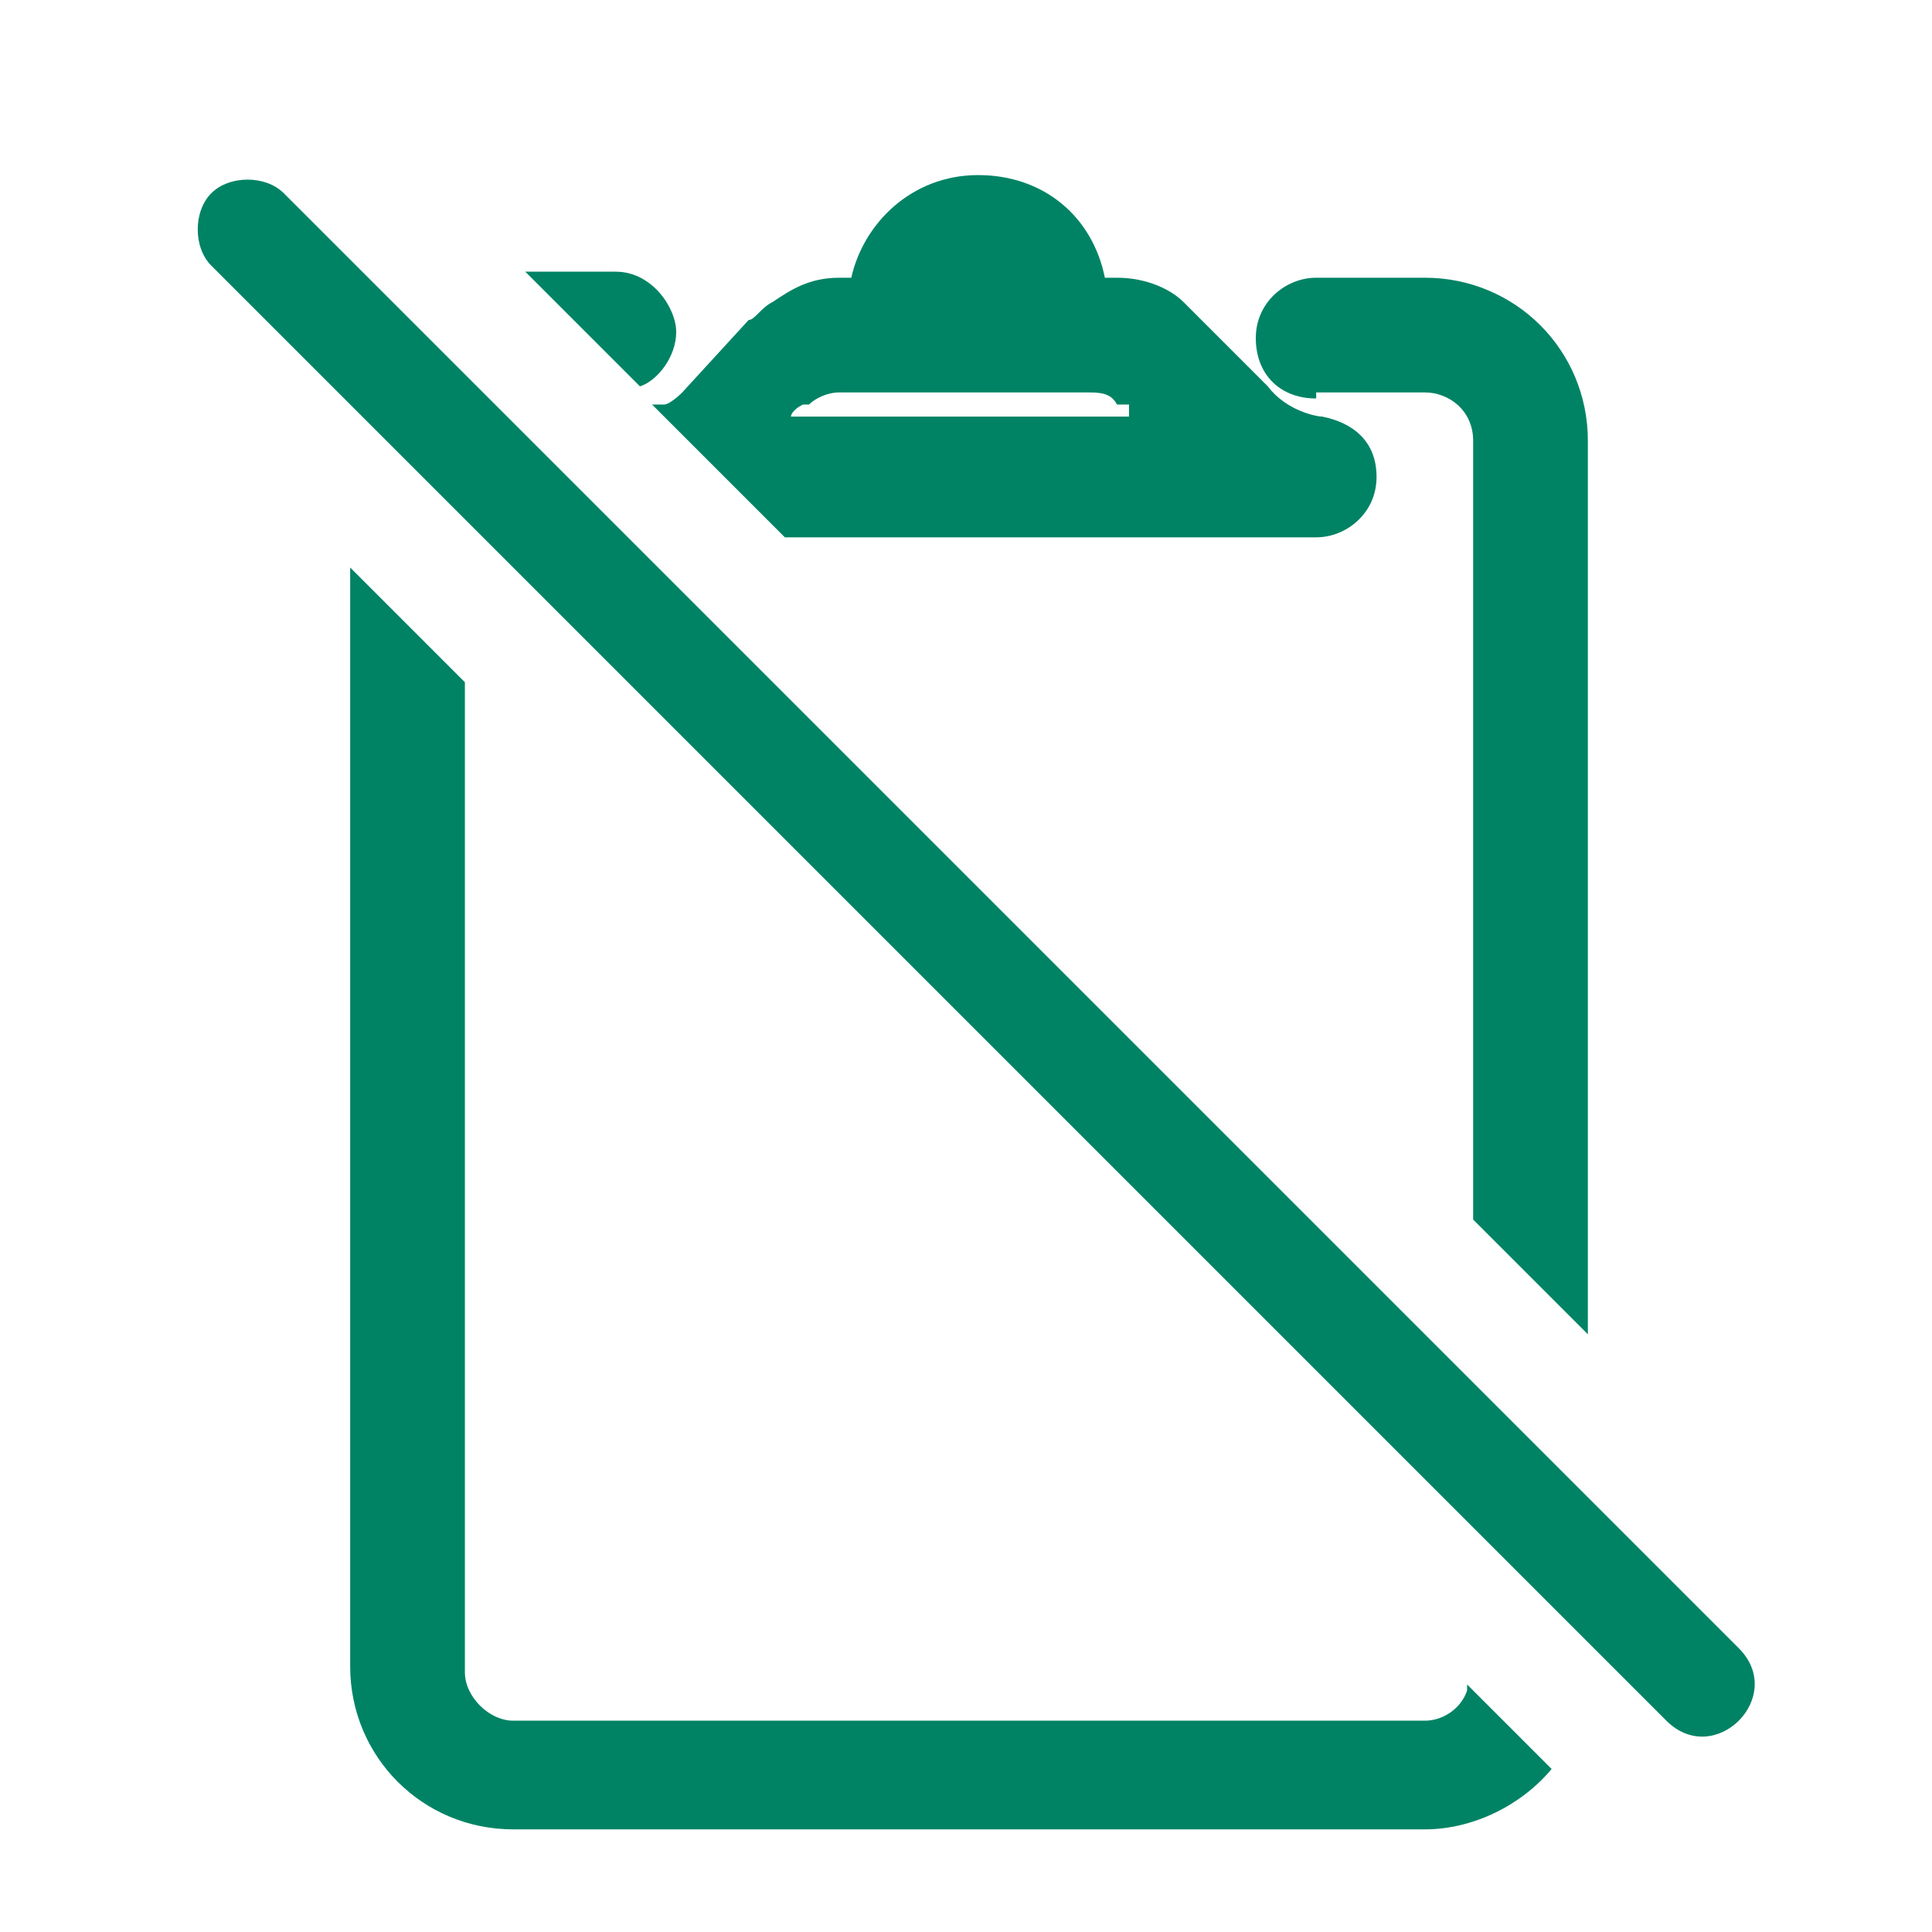 <?xml version="1.0" encoding="UTF-8"?>
<svg id="_Слой_1" data-name="Слой_1" xmlns="http://www.w3.org/2000/svg" version="1.1" viewBox="0 0 32 32">
  <!-- Generator: Adobe Illustrator 29.6.1, SVG Export Plug-In . SVG Version: 2.1.1 Build 9)  -->
  <defs>
    <style>
      .st0 {
        fill: #008364;
      }
    </style>
  </defs>
  <path class="st0" d="M28.8,27.3L4.7,3.2c-.3-.3-.9-.3-1.2,0-.3.3-.3.9,0,1.2,0,0,24.1,24.1,24.1,24.1.8.8,2-.4,1.2-1.2Z"/>
  <path class="st0" d="M10.8,6.7l2.2,2.2h8.8c.5,0,1-.4,1-1s-.4-.9-.9-1h0c-.1,0-.6-.1-.9-.5l-1.1-1.1h0s0,0,0,0c0,0-.2-.2-.3-.3-.2-.2-.6-.4-1.1-.4h-.2c-.2-1-1-1.7-2.1-1.7s-1.9.8-2.1,1.7h-.2c-.5,0-.8.2-1.1.4-.2.1-.3.3-.4.3h0s-1.1,1.2-1.1,1.2c0,0-.2.2-.3.2ZM13.4,6.7c.1-.1.3-.2.5-.2h4.1c.2,0,.4,0,.5.2h.2c0,.1,0,.2,0,.2h-5.6s0-.1.2-.2Z"/>
  <g>
    <path class="st0" d="M10.6,6.4c.3-.1.6-.5.6-.9s-.4-1-1-1h-1.5l1.8,1.8Z"/>
    <path class="st0" d="M21.8,6.5h1.8c.4,0,.8.3.8.8v12.9l1.9,1.9V7.3c0-1.5-1.2-2.7-2.7-2.7h-1.8c-.5,0-1,.4-1,1s.4,1,1,1Z"/>
    <path class="st0" d="M24.3,28c-.1.3-.4.5-.7.5h-15.1c-.4,0-.8-.4-.8-.8V11.3l-1.9-1.9v18.2c0,1.5,1.2,2.7,2.7,2.7h15.1c.8,0,1.6-.4,2.1-1l-1.4-1.4Z"/>
  </g>
</svg>